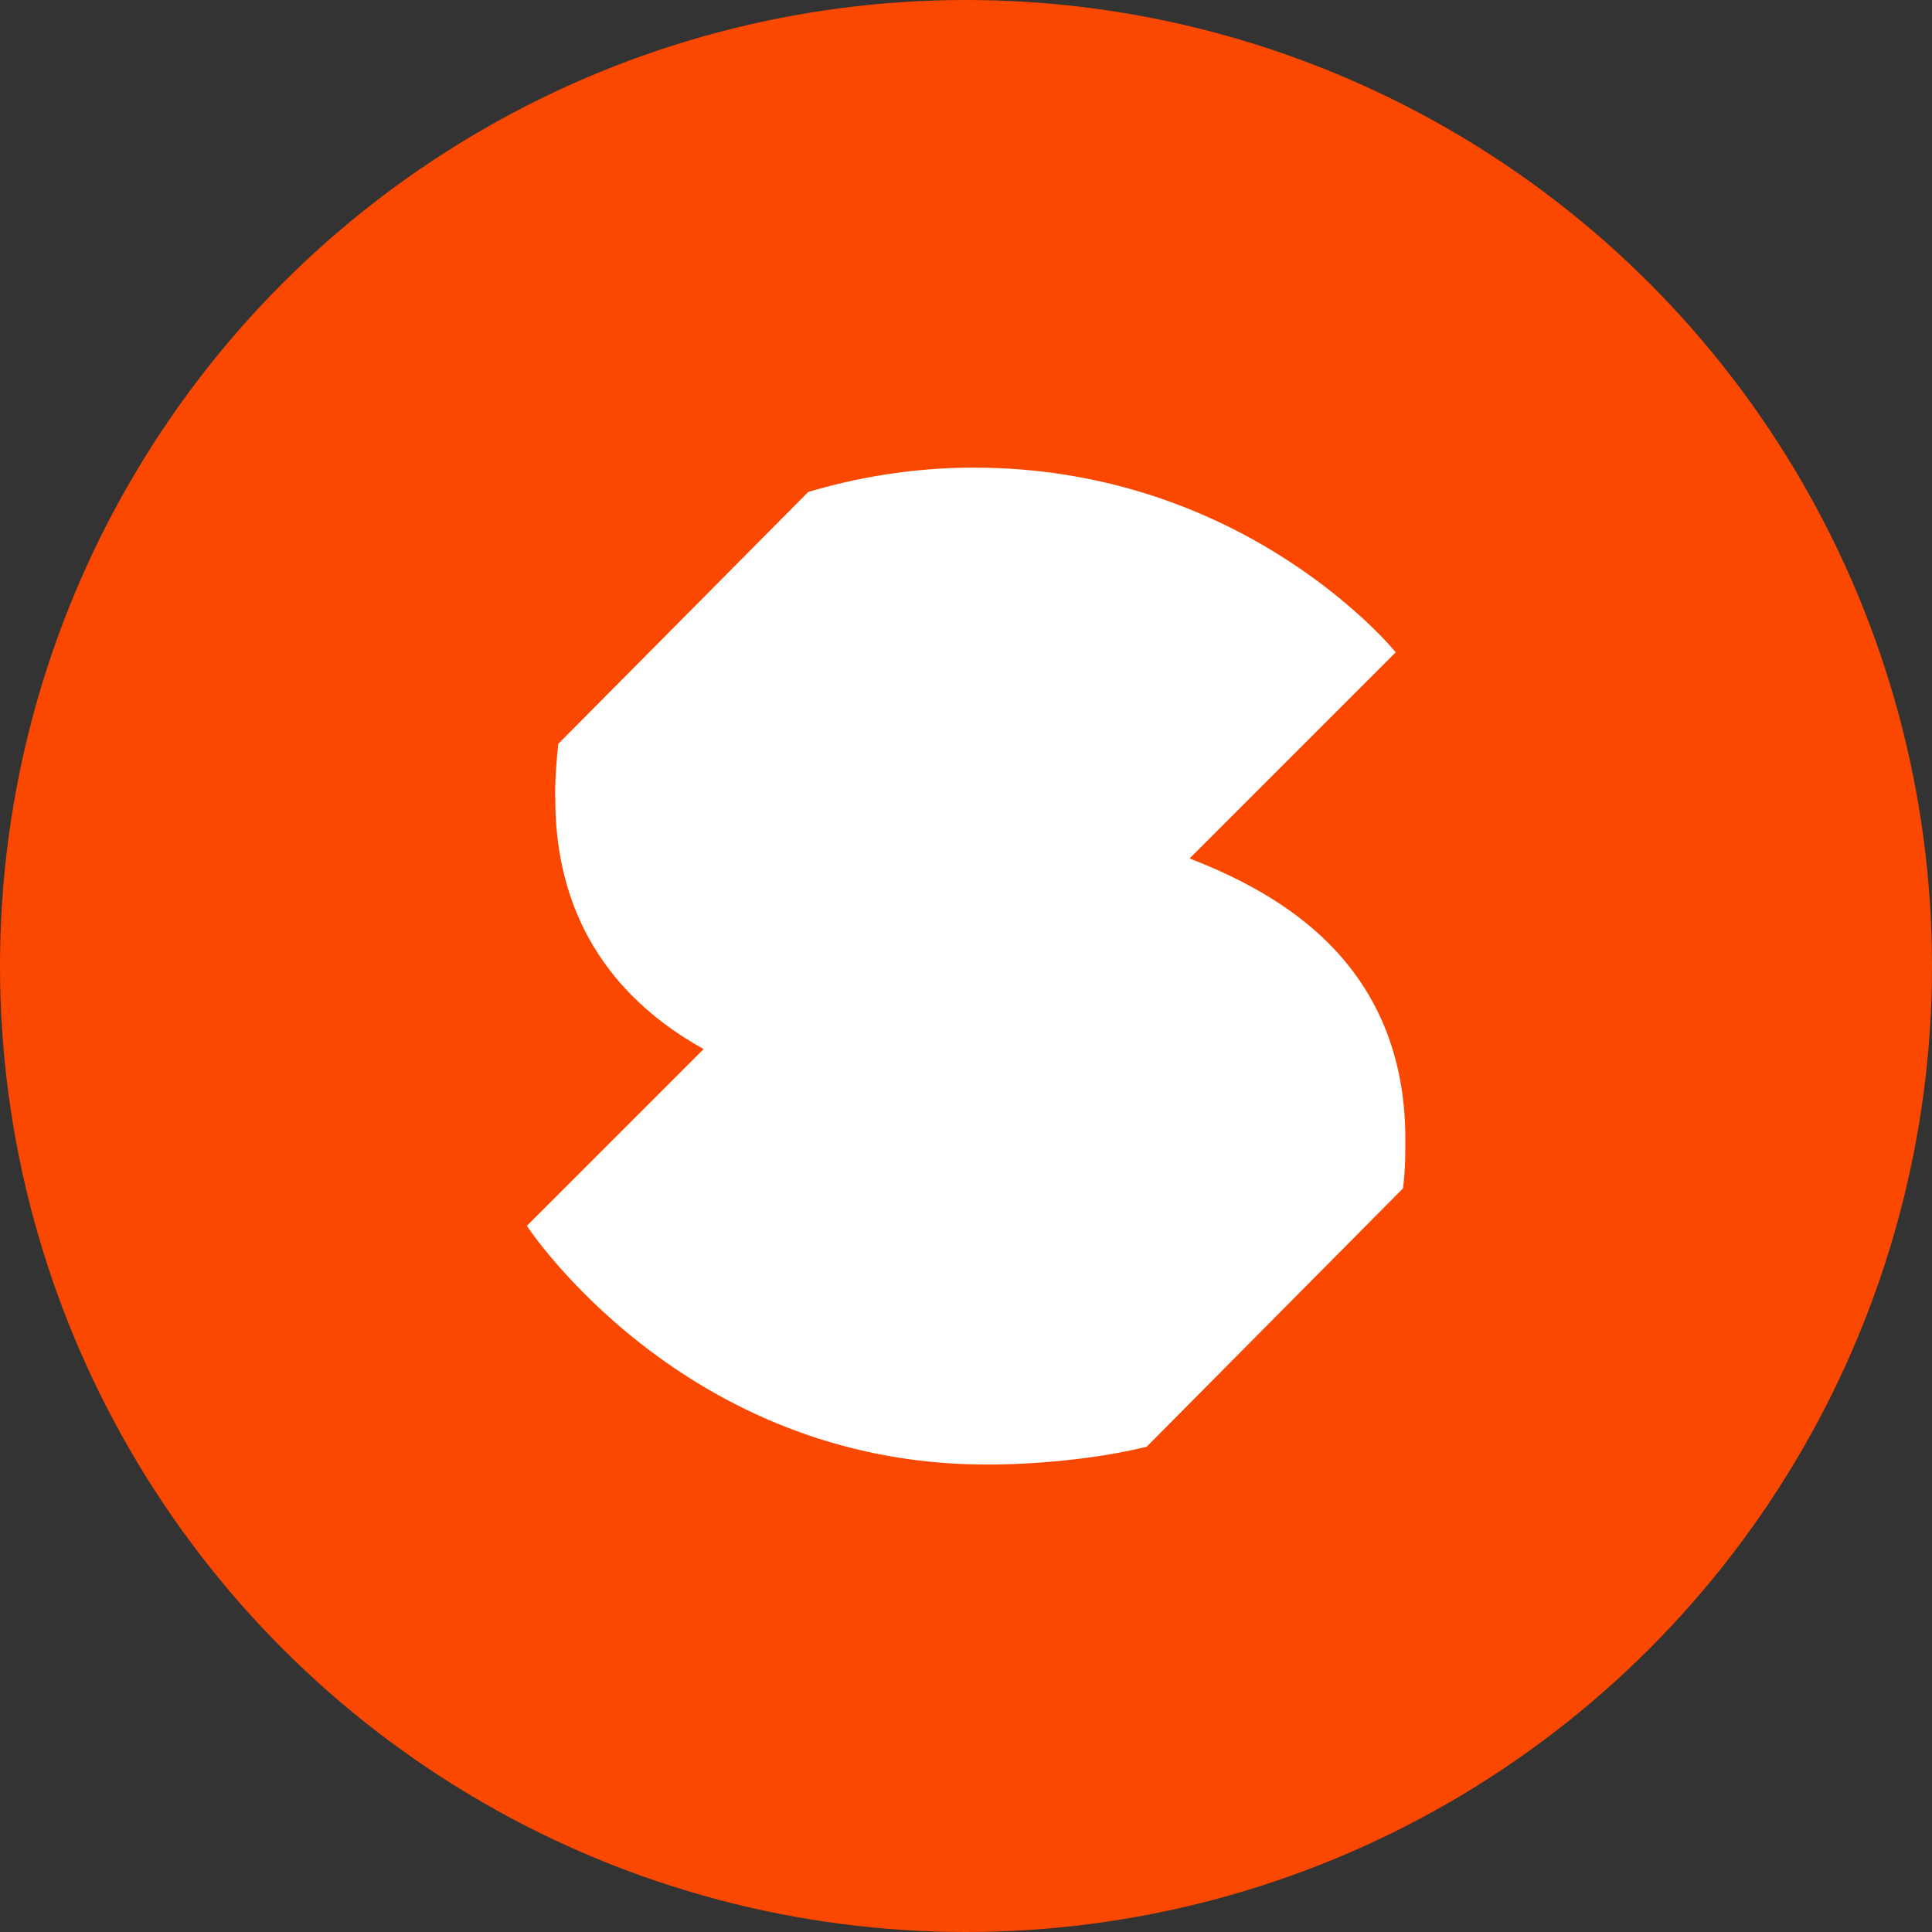 <?xml version="1.0" encoding="UTF-8"?>
<svg id="b" data-name="Calque 2" xmlns="http://www.w3.org/2000/svg" width="100.62" height="100.62" viewBox="0 0 100.62 100.62">
  <rect x="0" y="0" width="100.62" height="100.62" fill="#333333" stroke="none"/>
  <g id="c" data-name="Calque 2">
    <g>
      <circle cx="50.31" cy="50.31" r="50.31" fill="#fa4800"/>
      <path d="m51.371,76.276c2.447,0,5.695-.272,8.35-.931l13.351-13.456c.131-1.085.119-1.968.119-2.584,0-4.307-1.483-7.864-4.406-10.571-1.722-1.595-3.979-2.927-6.831-4.024l10.737-10.737s-7.767-9.619-21.974-9.619c-3.312,0-6.237.556-8.626,1.27l-13.015,13.116c-.208,1.893-.156,2.862-.156,2.862,0,4.086,1.318,7.509,3.917,10.172,1.062,1.088,2.324,2.038,3.809,2.862l-9.208,9.206s8.122,12.432,23.932,12.432h.012" fill="#fff"/>
    </g>
  </g>
</svg>